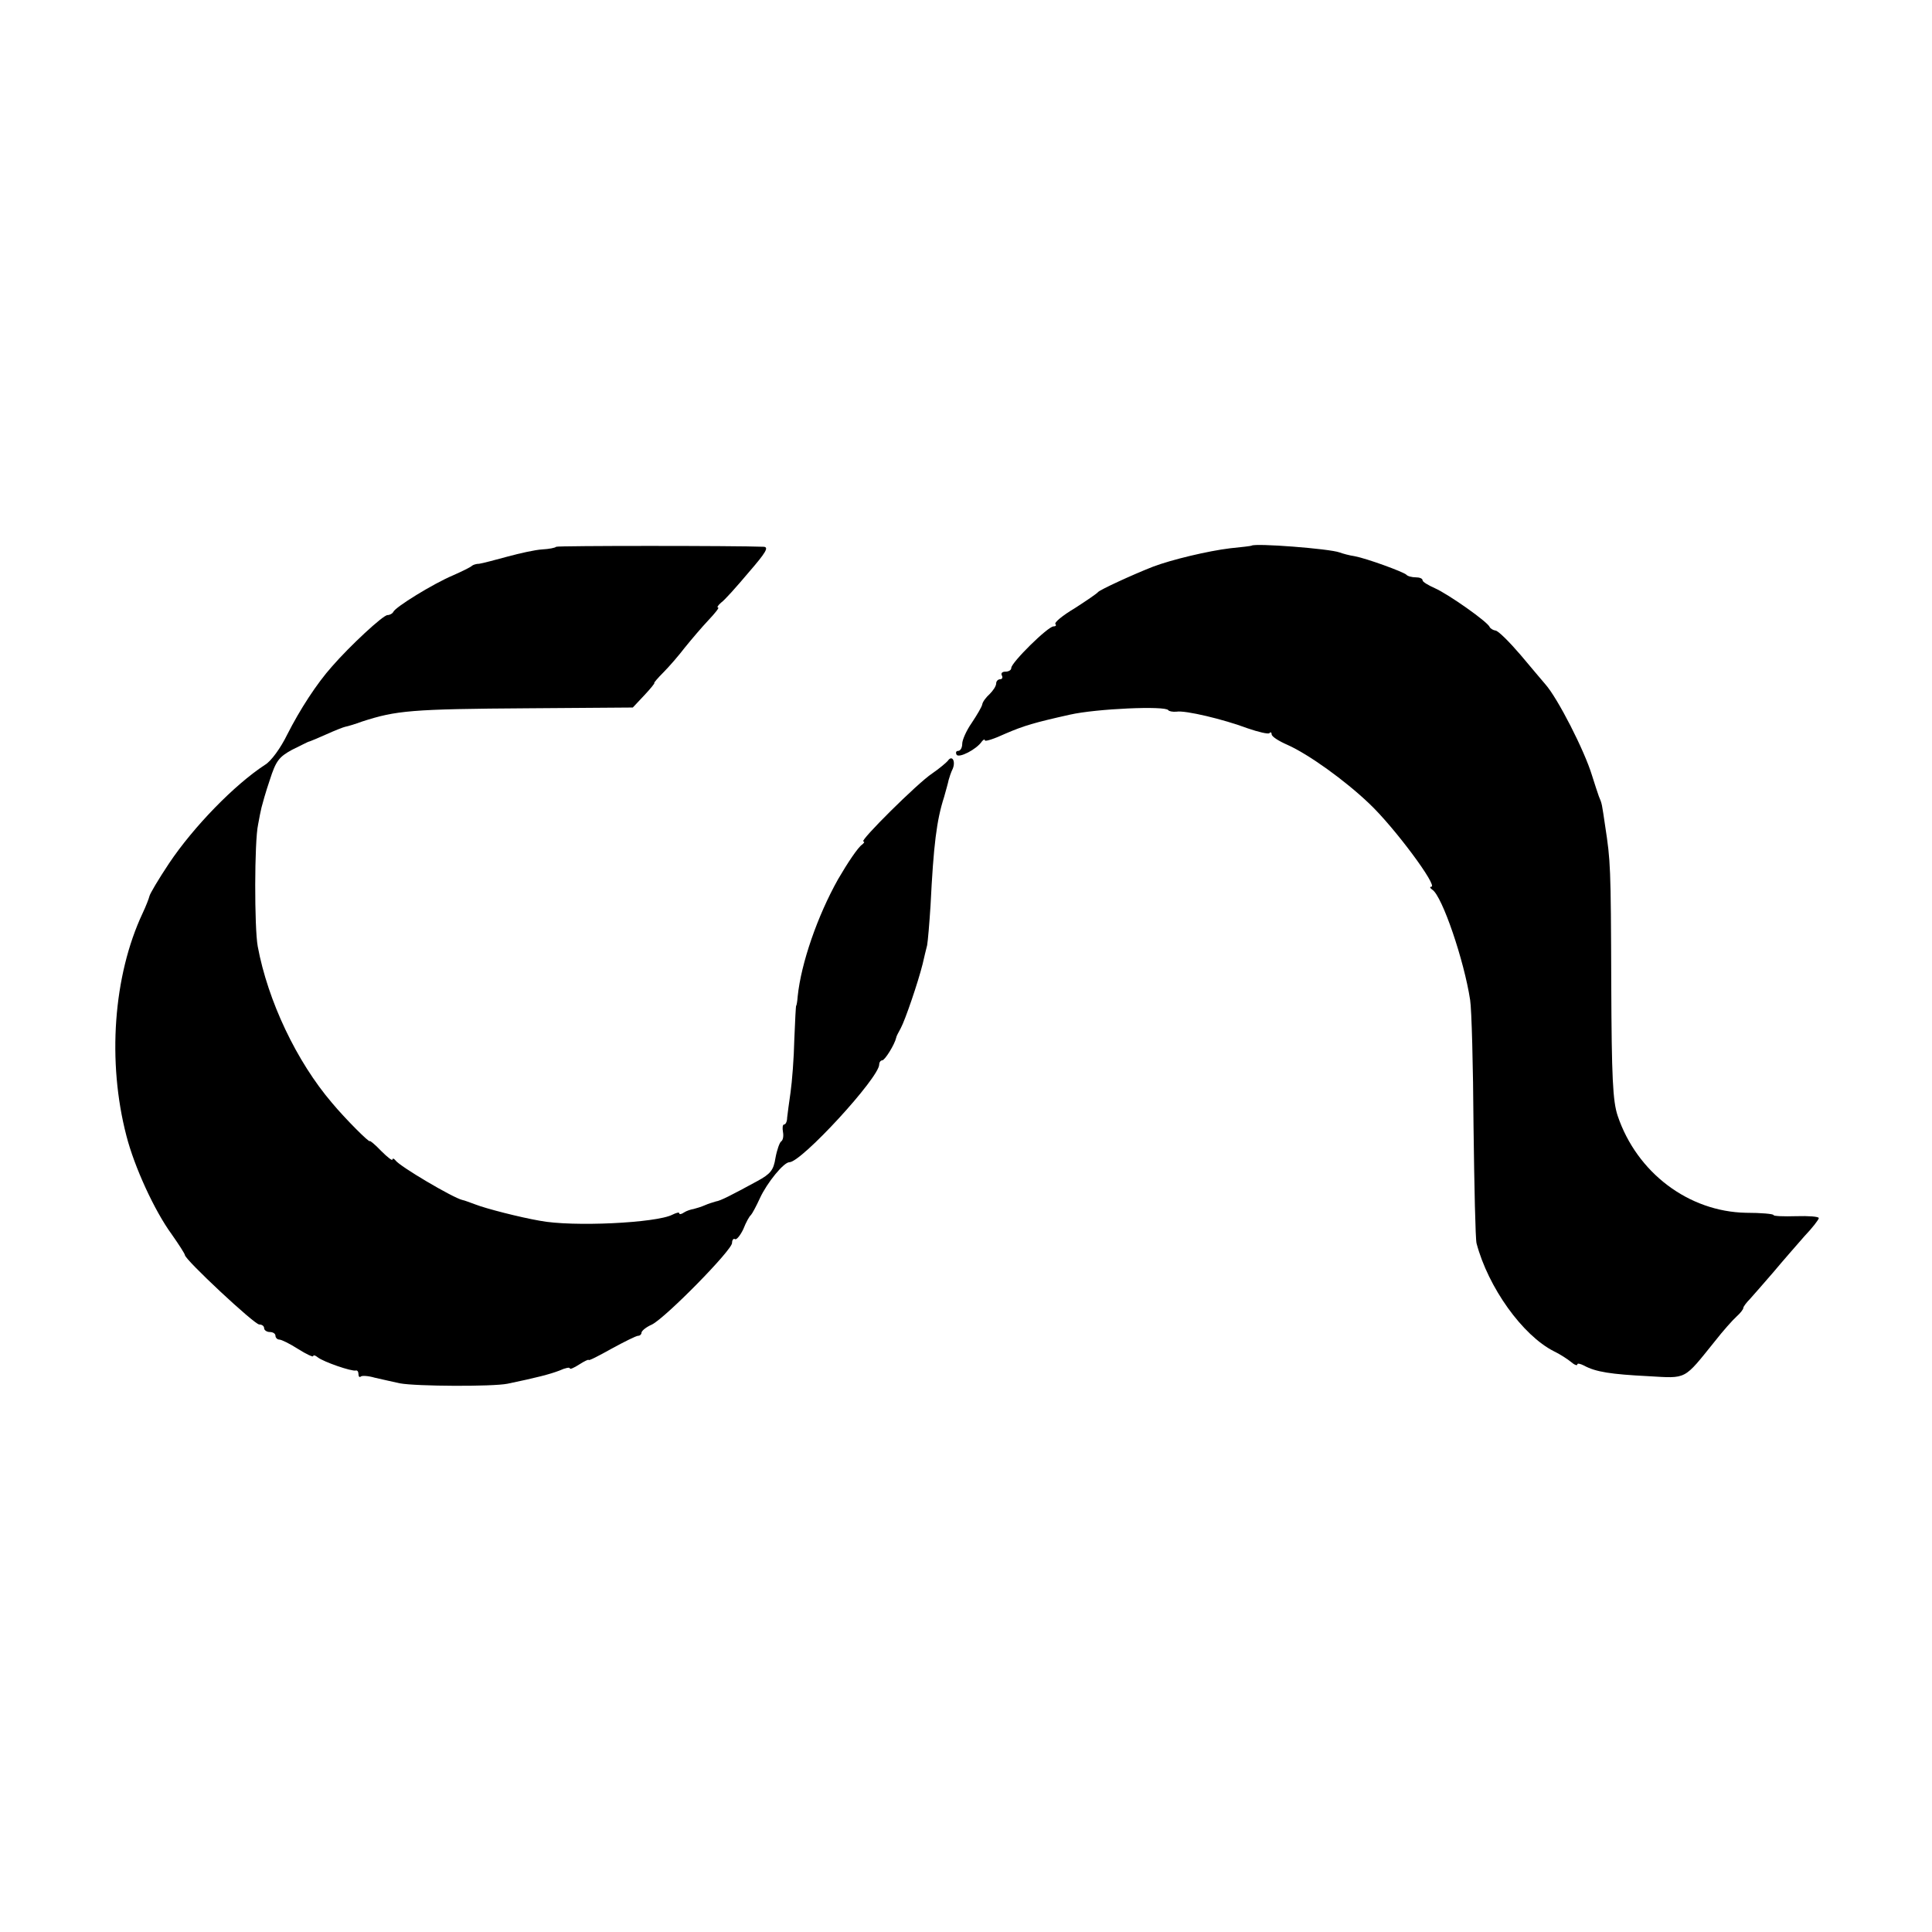 <?xml version="1.0" standalone="no"?>
<!DOCTYPE svg PUBLIC "-//W3C//DTD SVG 20010904//EN"
 "http://www.w3.org/TR/2001/REC-SVG-20010904/DTD/svg10.dtd">
<svg version="1.0" xmlns="http://www.w3.org/2000/svg"
 width="512pt" height="512pt" viewBox="0 0 512 512"
 preserveAspectRatio="xMidYMid meet">
<g transform="translate(0,512) scale(0.1,-0.1)"
fill="#000000" stroke="none">
<path d="M1474 3671 c-3 -3 -19 -6 -37 -7 -18 -1 -59 -10 -92 -19 -33 -9 -67
-18 -75 -19 -8 0 -17 -3 -20 -6 -3 -3 -25 -14 -50 -25 -52 -22 -153 -84 -158
-97 -2 -4 -9 -8 -15 -8 -12 0 -100 -82 -147 -136 -41 -46 -85 -114 -119 -181
-17 -35 -43 -71 -59 -80 -81 -53 -189 -164 -254 -261 -28 -42 -51 -81 -52 -87
-1 -5 -9 -26 -18 -45 -78 -166 -94 -394 -43 -590 21 -82 74 -198 120 -261 19
-27 35 -52 35 -55 0 -12 184 -184 197 -184 7 0 13 -4 13 -10 0 -5 7 -10 15
-10 8 0 15 -4 15 -10 0 -5 5 -10 10 -10 6 0 28 -11 50 -25 22 -14 40 -22 40
-19 0 4 6 2 12 -3 15 -12 90 -38 101 -35 4 1 7 -3 7 -10 0 -6 3 -9 6 -6 3 3
20 2 37 -3 18 -4 48 -11 67 -15 44 -8 245 -9 285 -1 77 16 112 25 138 35 15 7
27 9 27 6 0 -4 11 1 25 10 14 9 25 14 25 12 0 -3 27 11 61 30 33 18 65 34 70
34 5 0 9 4 9 8 0 5 12 15 28 22 37 19 212 197 212 216 0 8 4 13 8 10 4 -2 14
10 22 27 7 18 16 34 20 37 3 3 14 23 24 45 19 41 63 95 78 95 32 0 238 224
238 259 0 6 4 11 8 11 7 0 33 42 37 60 0 3 6 14 12 25 12 22 46 122 58 170 4
17 9 39 12 50 2 11 6 58 9 105 8 161 16 226 36 288 5 18 11 39 12 45 2 7 6 20
11 30 8 20 -2 37 -13 21 -4 -5 -23 -21 -42 -34 -38 -25 -194 -180 -182 -180 4
0 2 -4 -3 -8 -11 -7 -39 -49 -64 -92 -55 -98 -98 -223 -107 -310 -1 -14 -3
-25 -4 -25 -1 0 -3 -40 -5 -90 -1 -49 -6 -112 -10 -140 -4 -27 -8 -58 -9 -67
0 -10 -4 -18 -8 -18 -4 0 -5 -9 -3 -20 2 -11 0 -22 -5 -25 -4 -3 -11 -22 -15
-44 -5 -32 -13 -42 -48 -61 -70 -38 -97 -52 -110 -54 -7 -2 -20 -6 -29 -10 -9
-4 -22 -8 -30 -10 -7 -1 -19 -5 -25 -9 -7 -5 -13 -6 -13 -2 0 3 -8 1 -18 -4
-42 -22 -265 -33 -352 -16 -52 9 -142 32 -170 43 -14 5 -29 11 -35 12 -25 6
-166 89 -177 105 -4 5 -8 6 -8 2 0 -4 -13 6 -30 23 -16 17 -30 28 -30 26 0 -6
-65 59 -100 101 -94 110 -170 270 -197 415 -9 49 -9 278 1 323 3 17 7 37 9 45
2 8 11 41 22 73 16 50 24 61 59 80 23 11 43 22 46 22 3 1 23 9 45 19 22 10 45
19 50 20 6 1 26 7 45 14 90 29 128 33 441 35 l276 2 31 33 c16 17 28 32 26 32
-2 0 9 13 24 28 15 15 41 45 57 66 17 21 45 54 62 72 18 19 30 34 26 34 -4 0
0 6 8 13 9 6 41 42 73 80 46 53 54 67 40 68 -75 3 -547 3 -550 0z"/>
<path d="M3317 3674 c-1 -1 -27 -4 -57 -7 -58 -7 -155 -30 -205 -49 -56 -22
-140 -61 -145 -67 -3 -4 -31 -23 -62 -43 -32 -19 -55 -38 -51 -42 3 -3 1 -6
-5 -6 -15 0 -112 -96 -112 -110 0 -6 -7 -10 -16 -10 -8 0 -12 -4 -9 -10 3 -5
1 -10 -4 -10 -6 0 -11 -5 -11 -11 0 -7 -8 -19 -17 -28 -10 -9 -19 -21 -20 -28
-1 -6 -14 -28 -28 -49 -14 -20 -25 -45 -25 -55 0 -11 -5 -19 -11 -19 -5 0 -7
-4 -4 -10 6 -10 53 14 67 35 4 5 8 7 8 3 0 -4 25 4 55 18 49 21 76 29 170 50
70 16 254 24 261 12 2 -3 12 -5 22 -4 23 4 124 -20 188 -44 29 -10 55 -16 58
-13 3 4 6 2 6 -3 0 -6 19 -18 42 -28 56 -25 152 -94 216 -155 67 -63 184 -221
165 -221 -5 0 -3 -4 3 -8 26 -17 84 -187 100 -292 4 -25 8 -175 9 -335 2 -159
5 -299 8 -310 31 -117 122 -244 205 -286 15 -7 35 -20 45 -28 9 -8 17 -11 17
-7 0 4 8 2 18 -3 31 -17 72 -23 170 -28 104 -6 93 -11 177 93 21 27 47 56 57
65 10 9 18 19 18 23 0 3 8 14 18 24 9 10 37 42 62 71 25 30 62 72 82 95 21 22
38 44 38 48 0 4 -27 6 -60 5 -33 -1 -60 0 -60 3 0 3 -33 6 -73 6 -152 3 -289
106 -340 257 -13 39 -16 101 -17 350 -1 313 -2 325 -16 417 -9 60 -8 59 -17
80 -3 8 -11 33 -18 55 -20 66 -91 205 -124 242 -5 6 -35 41 -65 77 -30 35 -60
65 -67 65 -6 1 -13 5 -15 9 -5 14 -111 88 -145 103 -18 8 -33 17 -33 21 0 5
-8 8 -18 8 -10 0 -22 3 -25 7 -9 8 -105 43 -137 49 -14 2 -32 7 -40 10 -27 10
-224 25 -233 18z"/>
</g>
</svg>
